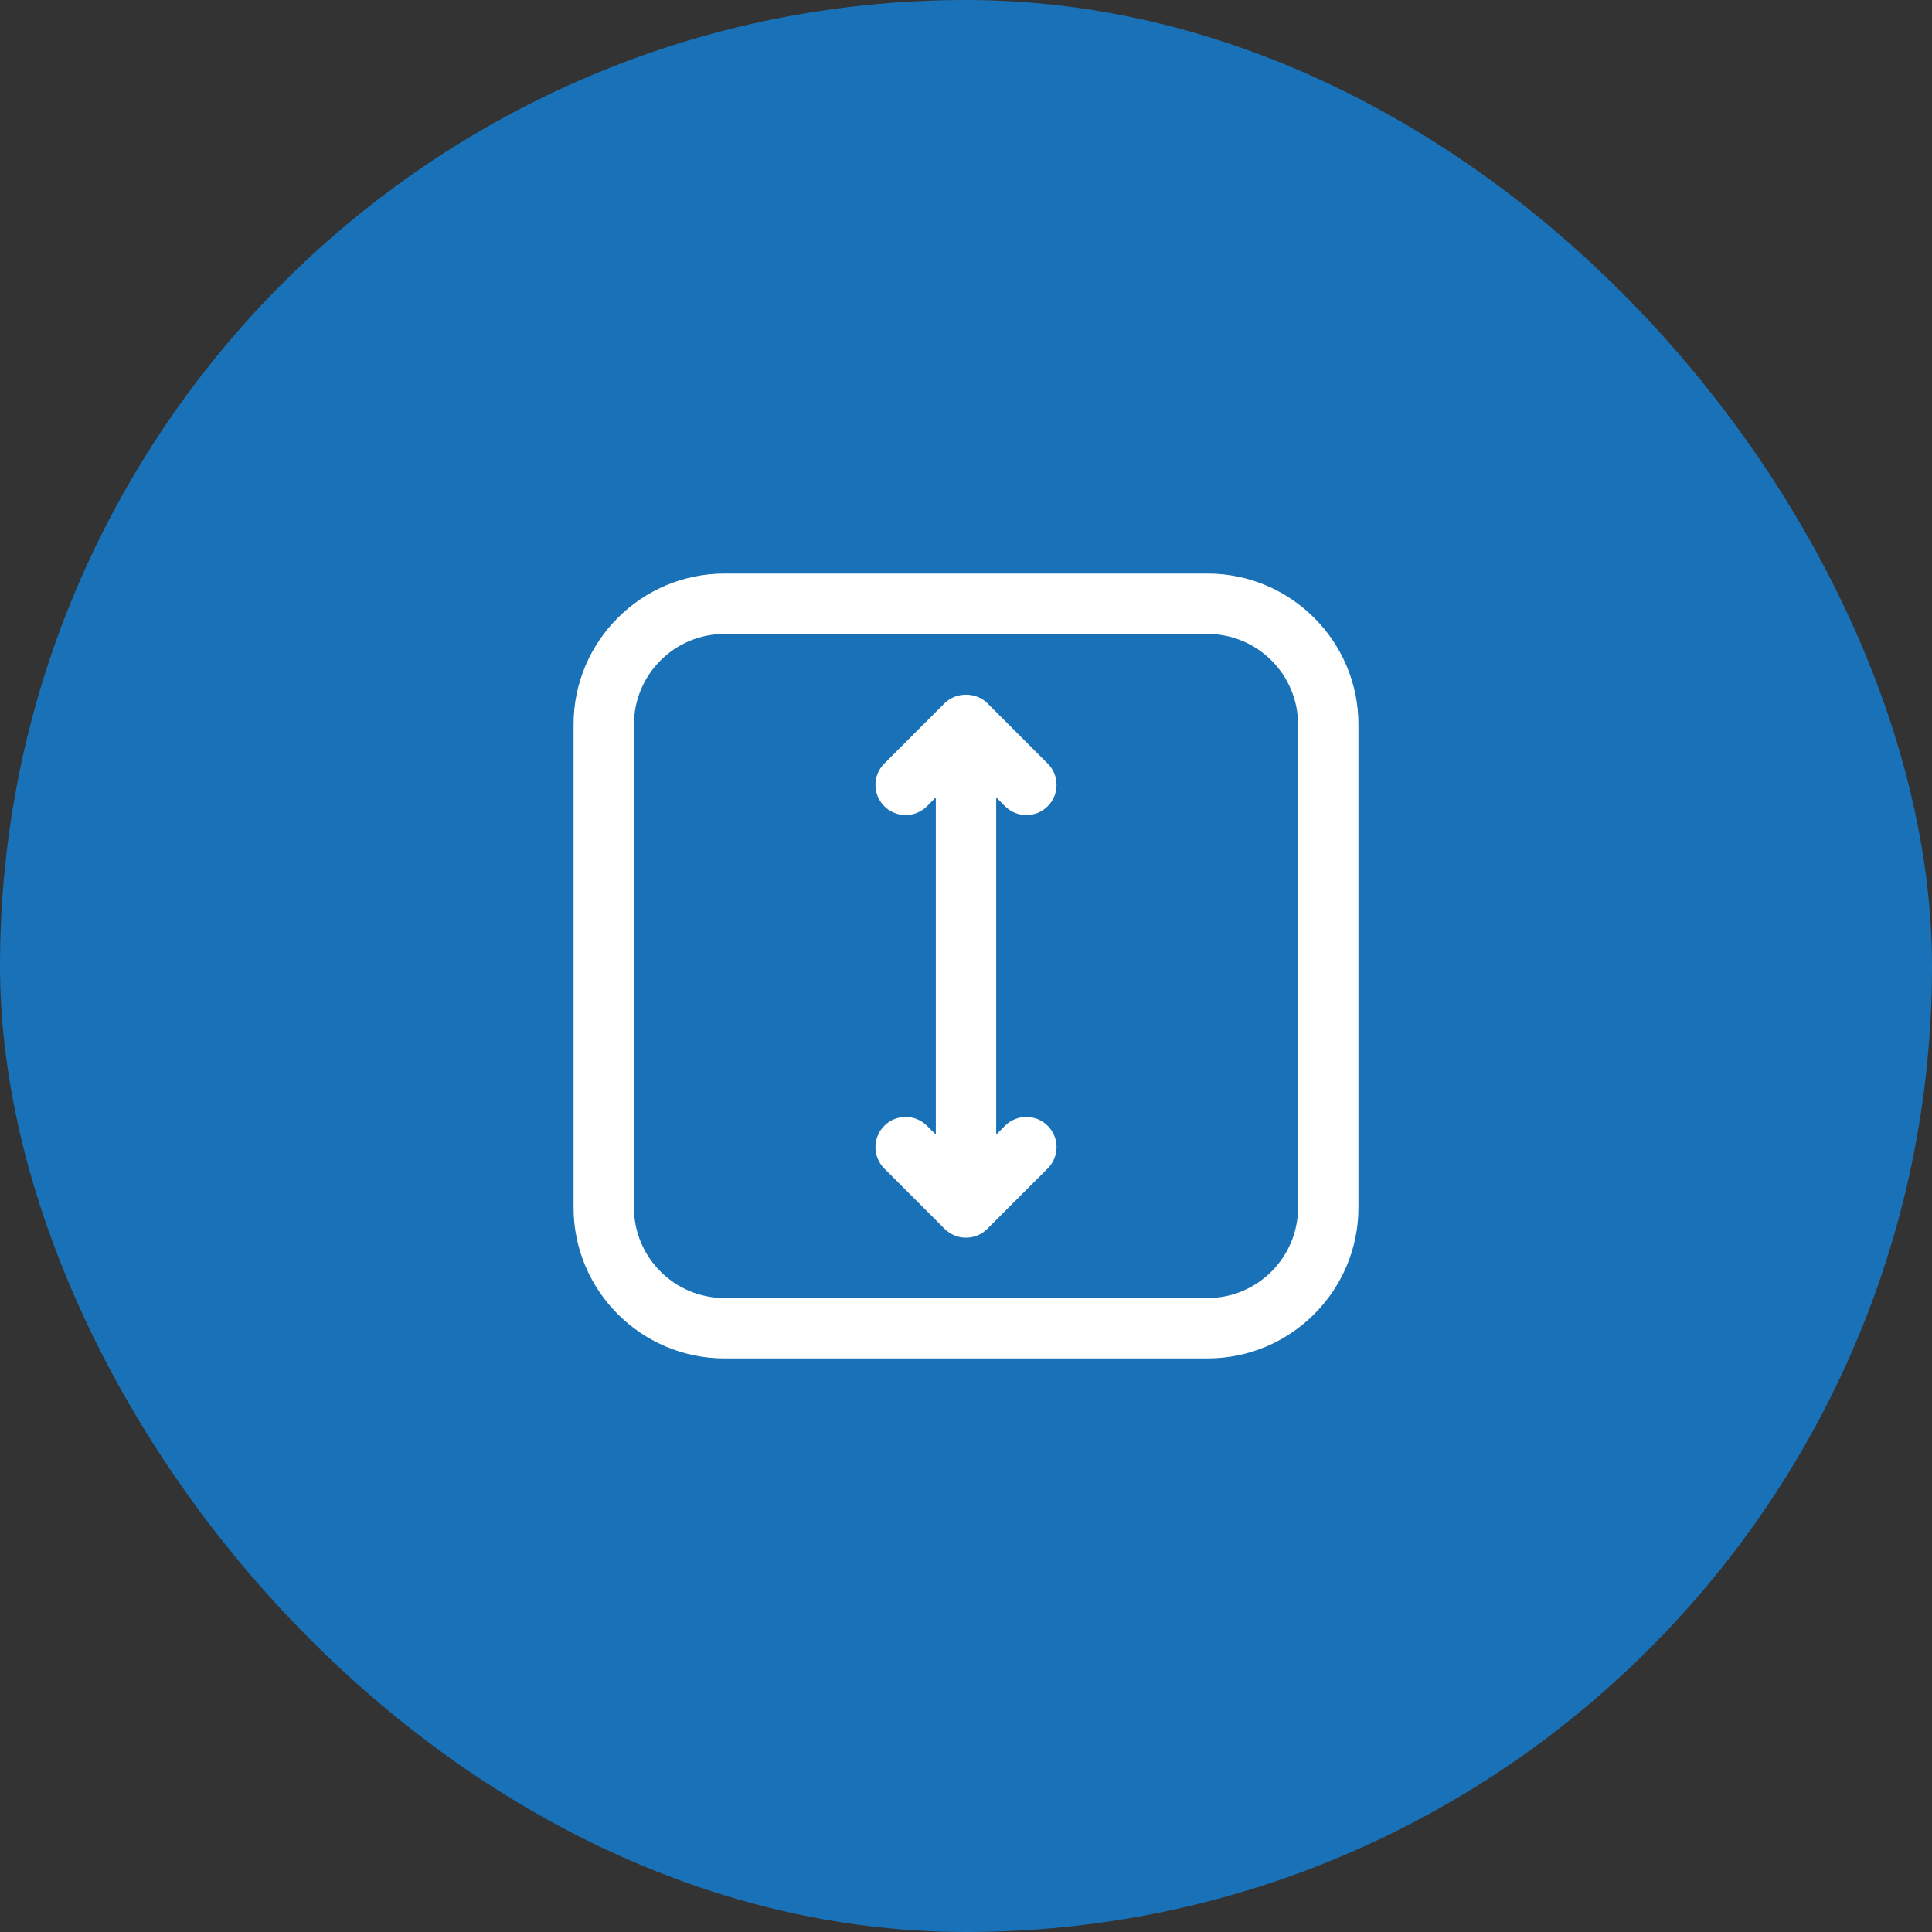 <svg xmlns="http://www.w3.org/2000/svg" width="48" height="48" viewBox="0 0 48 48" fill="none"><rect x="0" y="0" width="48" height="48" fill="#333333" stroke="none"/><rect width="48" height="48" rx="24" fill="#1972B7"/><path d="M30 14.25H18C15.932 14.25 14.25 15.932 14.25 18V30C14.25 32.068 15.932 33.75 18 33.75H30C32.068 33.75 33.75 32.068 33.75 30V18C33.75 15.932 32.068 14.25 30 14.25ZM32.25 30C32.25 31.241 31.241 32.25 30 32.25H18C16.759 32.25 15.75 31.241 15.75 30V18C15.75 16.759 16.759 15.75 18 15.75H30C31.241 15.75 32.25 16.759 32.25 18V30Z" fill="white"/><path d="M24.969 20.031C25.116 20.178 25.308 20.251 25.5 20.251C25.692 20.251 25.883 20.178 26.03 20.031C26.323 19.738 26.323 19.264 26.03 18.971L24.53 17.471C24.249 17.189 23.751 17.189 23.469 17.471L21.97 18.971C21.677 19.263 21.677 19.738 21.97 20.031C22.262 20.324 22.737 20.324 23.03 20.031L23.25 19.812V28.189L23.03 27.97C22.738 27.677 22.263 27.677 21.97 27.97C21.677 28.263 21.677 28.738 21.97 29.031L23.469 30.531C23.61 30.671 23.801 30.75 24 30.75C24.199 30.75 24.39 30.671 24.53 30.53L26.03 29.03C26.323 28.737 26.323 28.262 26.03 27.97C25.737 27.677 25.262 27.677 24.969 27.97L24.75 28.189V19.812L24.969 20.031Z" fill="white"/></svg>
